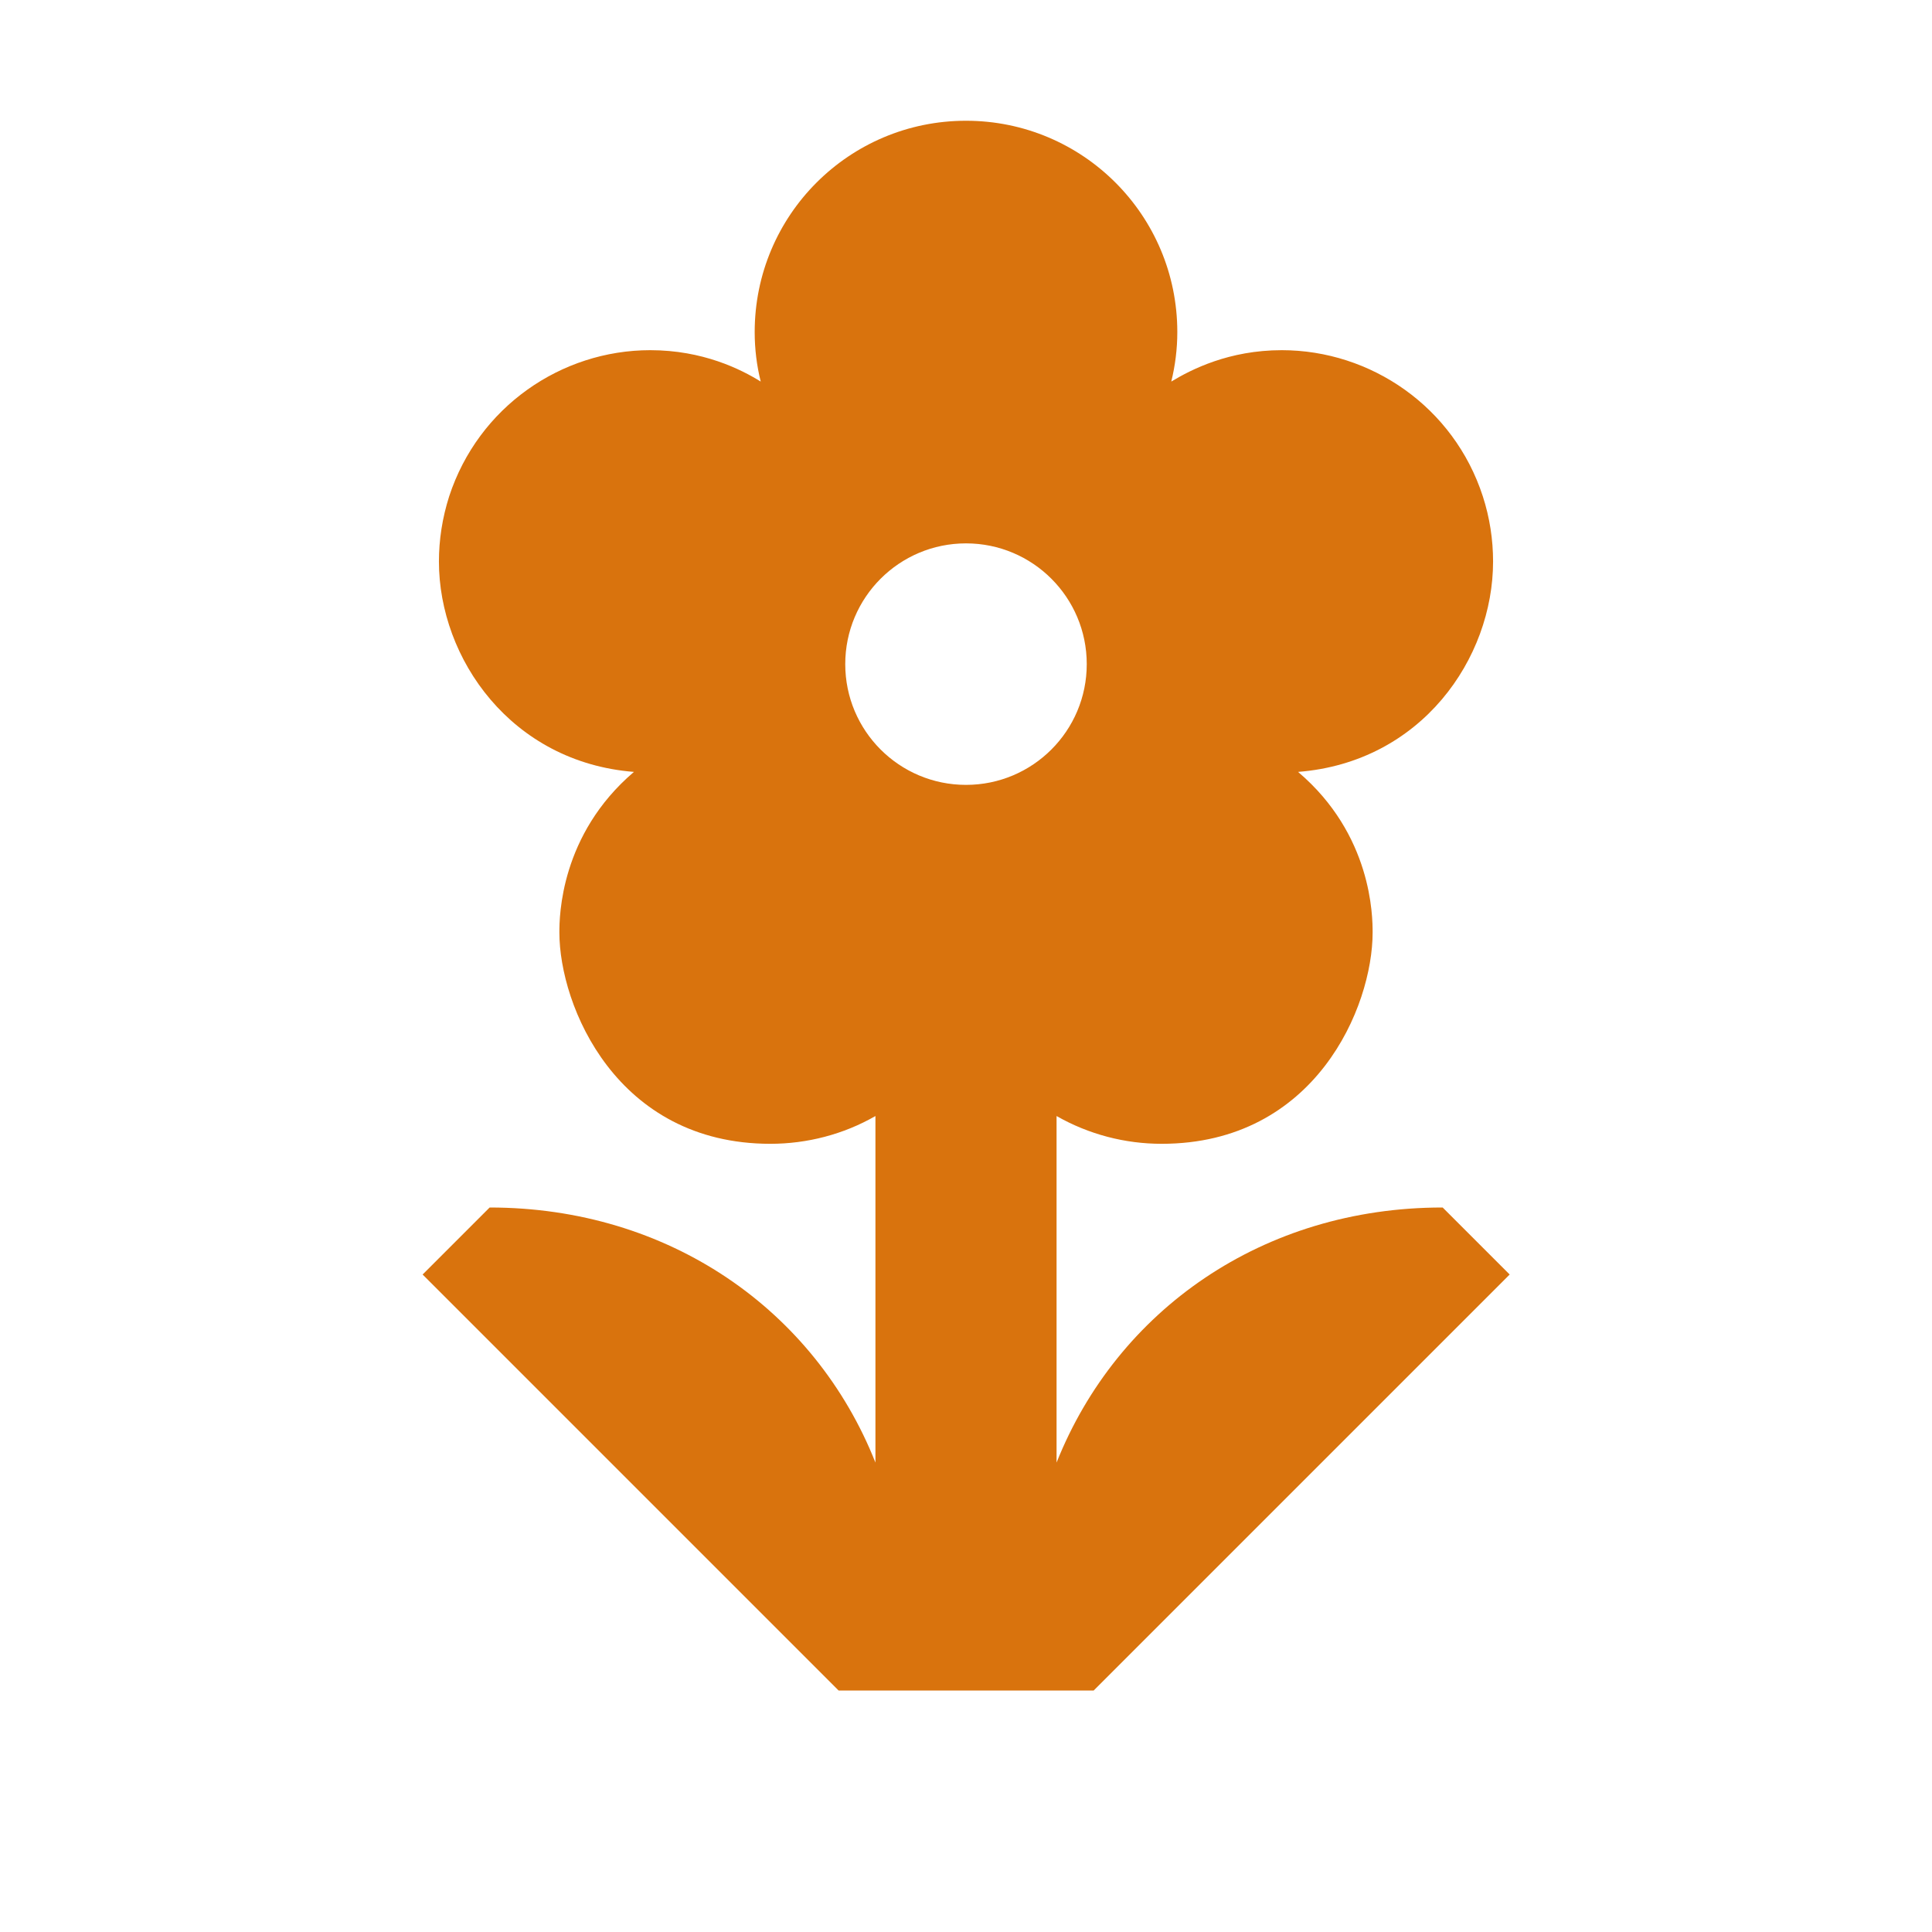 <svg xmlns="http://www.w3.org/2000/svg"  viewBox="0 0 64 64"><defs fill="#d9730d" /><path  d="m47.78,40c-5.94,0-10.77,3.4-12.78,8.45v-11.48c1.07.61,2.27.92,3.48.92,5.09,0,6.99-4.53,6.99-7,0-.54-.02-3.24-2.47-5.32,4.09-.32,6.46-3.76,6.46-6.97,0-.72-.11-1.45-.34-2.16-.96-2.96-3.71-4.84-6.66-4.84-1.75,0-3,.64-3.66,1.04.13-.53.2-1.08.2-1.64,0-3.87-3.13-7-7-7s-7,3.13-7,7c0,.57.07,1.12.2,1.64-.66-.41-1.92-1.04-3.66-1.04-2.95,0-5.69,1.88-6.66,4.84-.23.72-.34,1.45-.34,2.16,0,3.22,2.4,6.65,6.46,6.97-2.44,2.08-2.47,4.78-2.47,5.32,0,2.43,1.89,7,6.99,7,1.21,0,2.42-.31,3.48-.92v11.48c-2-5.05-6.84-8.45-12.78-8.45l-2.22,2.22,13.78,13.78h8.45l13.78-13.78-2.22-2.22Zm-15.78-14c-2.21,0-4-1.79-4-4s1.79-4,4-4,4,1.79,4,4-1.79,4-4,4Z" fill="#d9730d" /></svg>